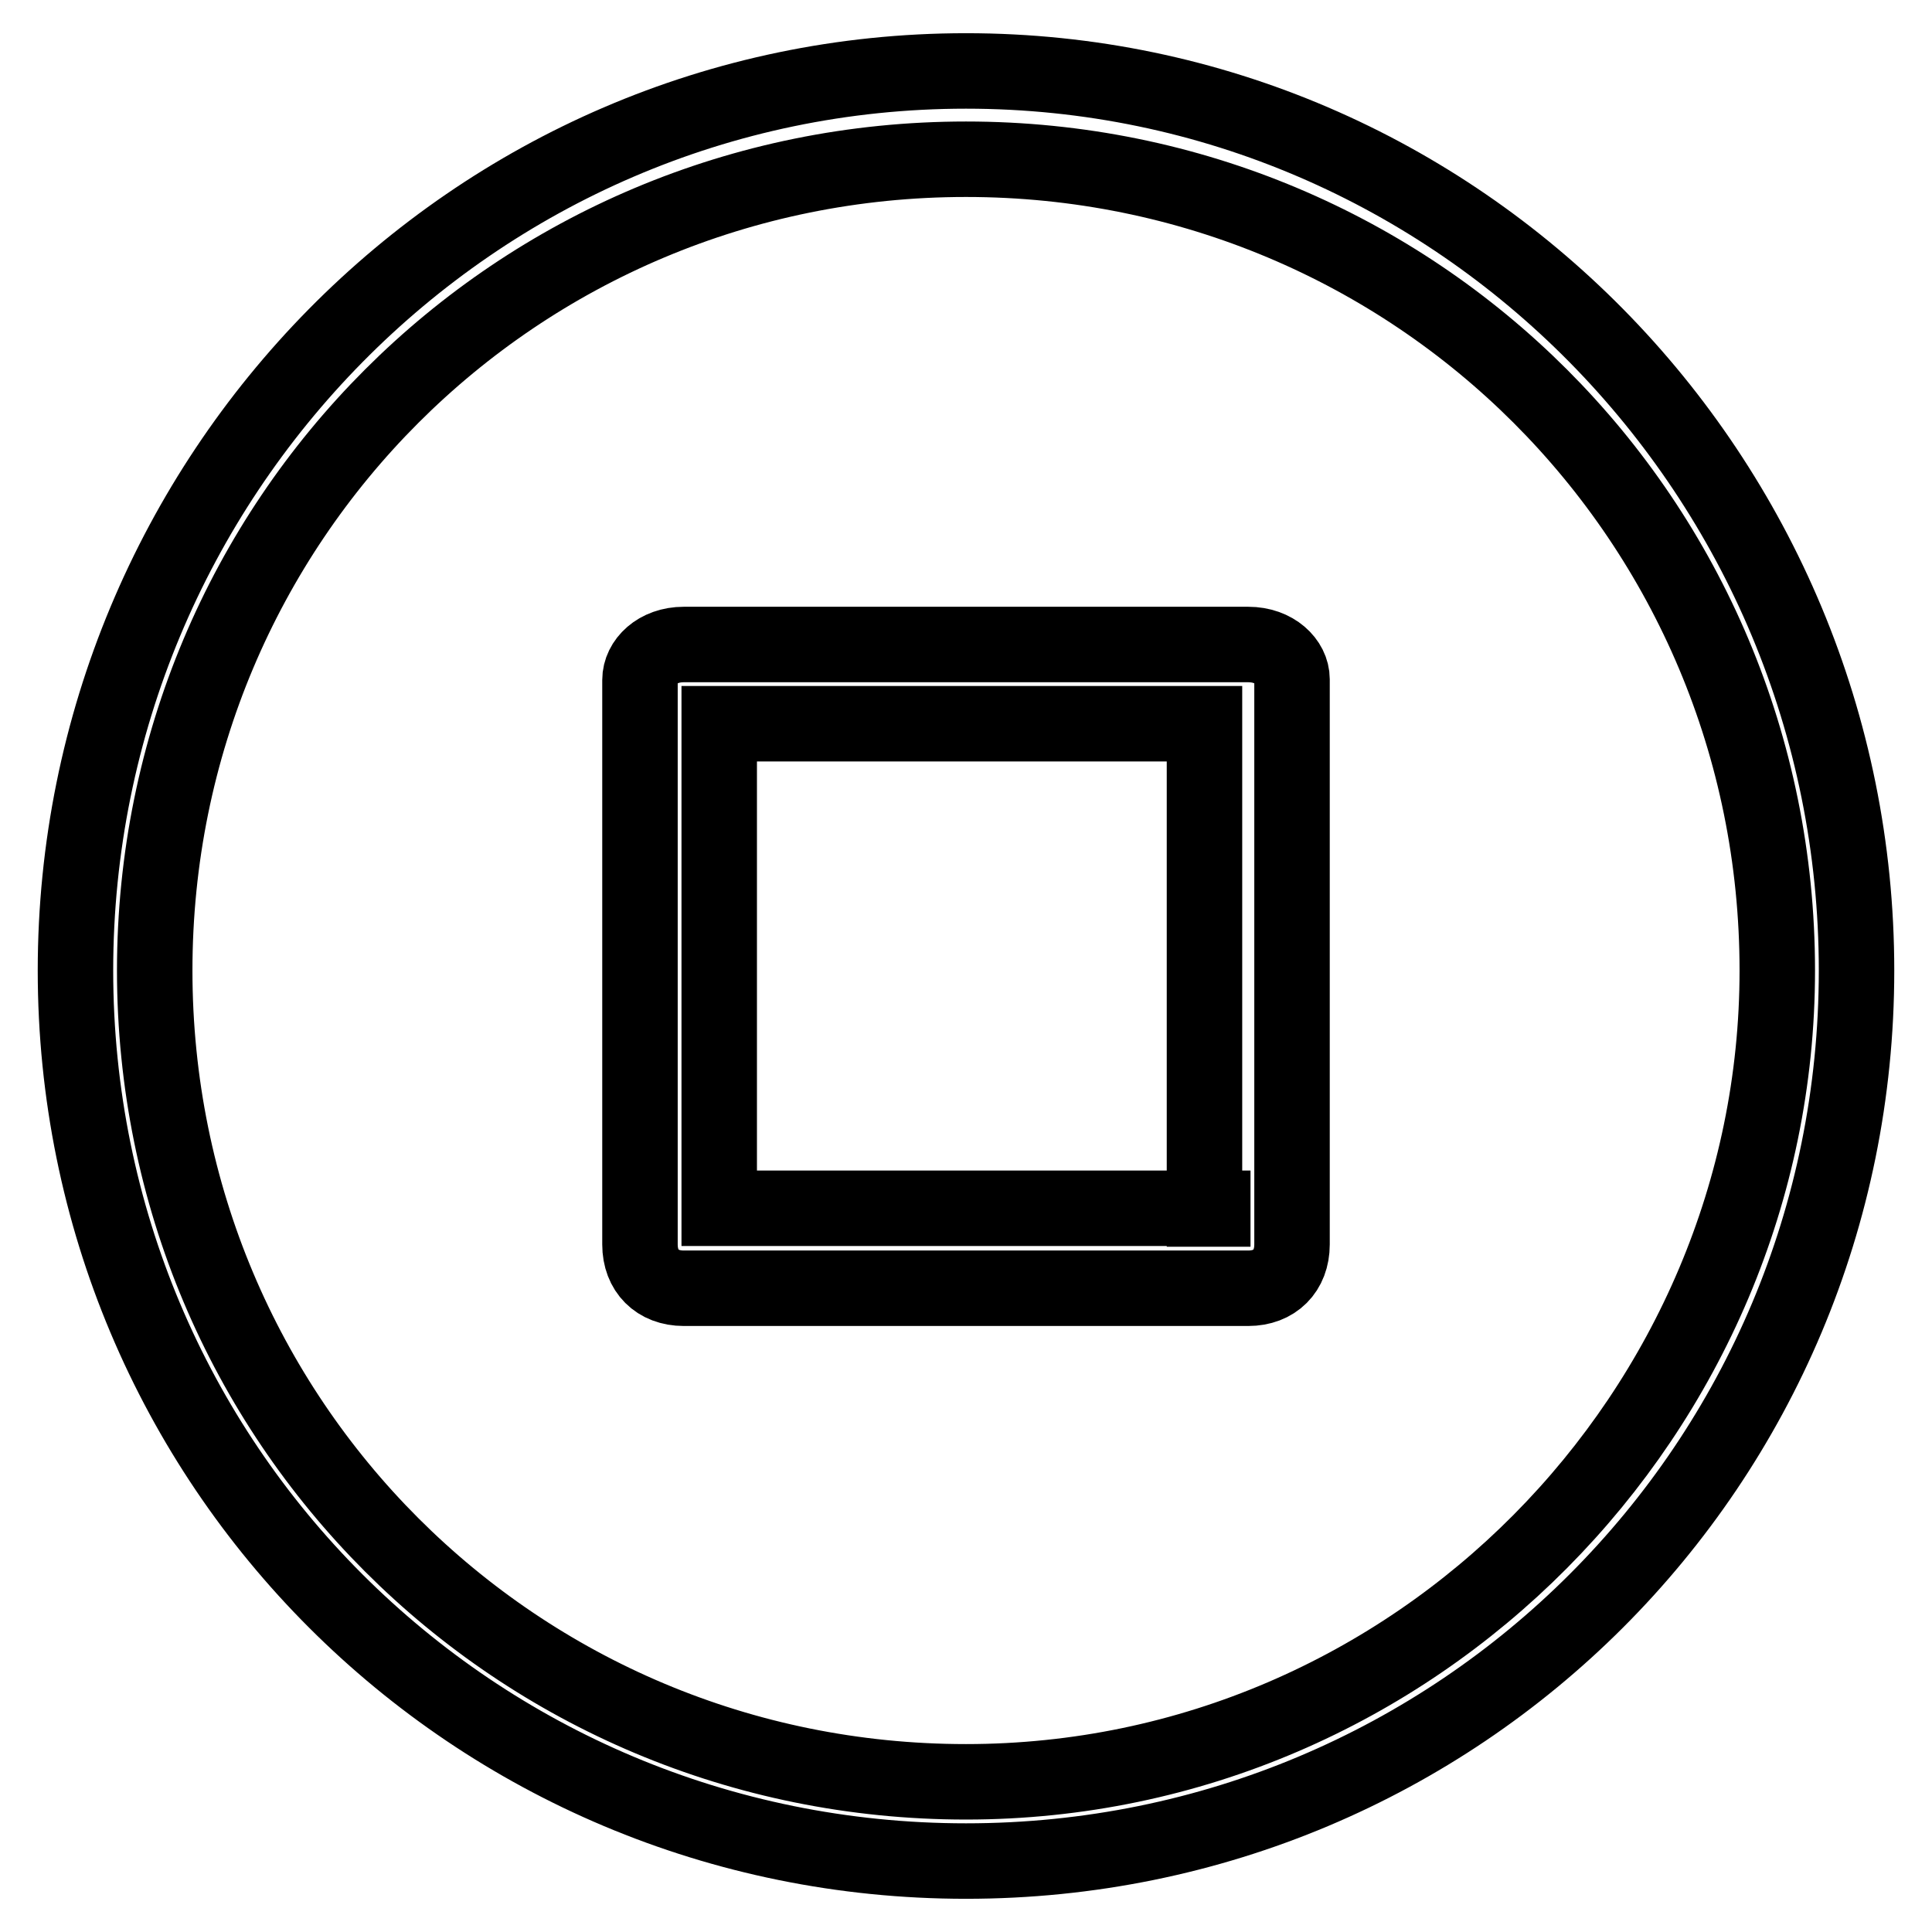 <?xml version="1.0" encoding="utf-8"?>
<!-- Svg Vector Icons : http://www.onlinewebfonts.com/icon -->
<!DOCTYPE svg PUBLIC "-//W3C//DTD SVG 1.1//EN" "http://www.w3.org/Graphics/SVG/1.1/DTD/svg11.dtd">
<svg version="1.1" xmlns="http://www.w3.org/2000/svg" xmlns:xlink="http://www.w3.org/1999/xlink" x="0px" y="0px" viewBox="0 0 256 256" enable-background="new 0 0 256 256" xml:space="preserve">
<g> <path stroke-width="10" fill-opacity="0" stroke="#000000"  d="M165.4,85.4H90.6c-3.5,0-5.8,2.3-5.8,4.7v74.8c0,3.5,2.3,5.8,5.8,5.8h74.8c3.5,0,5.8-2.3,5.8-5.8V90 C171.2,87.7,168.9,85.4,165.4,85.4z M160.7,160.1H95.3V95.9h64.3v64.3H160.7z M128,9.4C62.6,9.4,10,63.2,10,128.6s52.6,118,118,118 s118-52.6,118-118S193.4,9.4,128,9.4z M128,236.1c-59.6,0-107.5-47.9-107.5-107.5S68.4,21.1,128,21.1 c59.6,0,107.5,47.9,107.5,107.5C235.5,187,187.6,236.1,128,236.1z"/></g>
</svg>